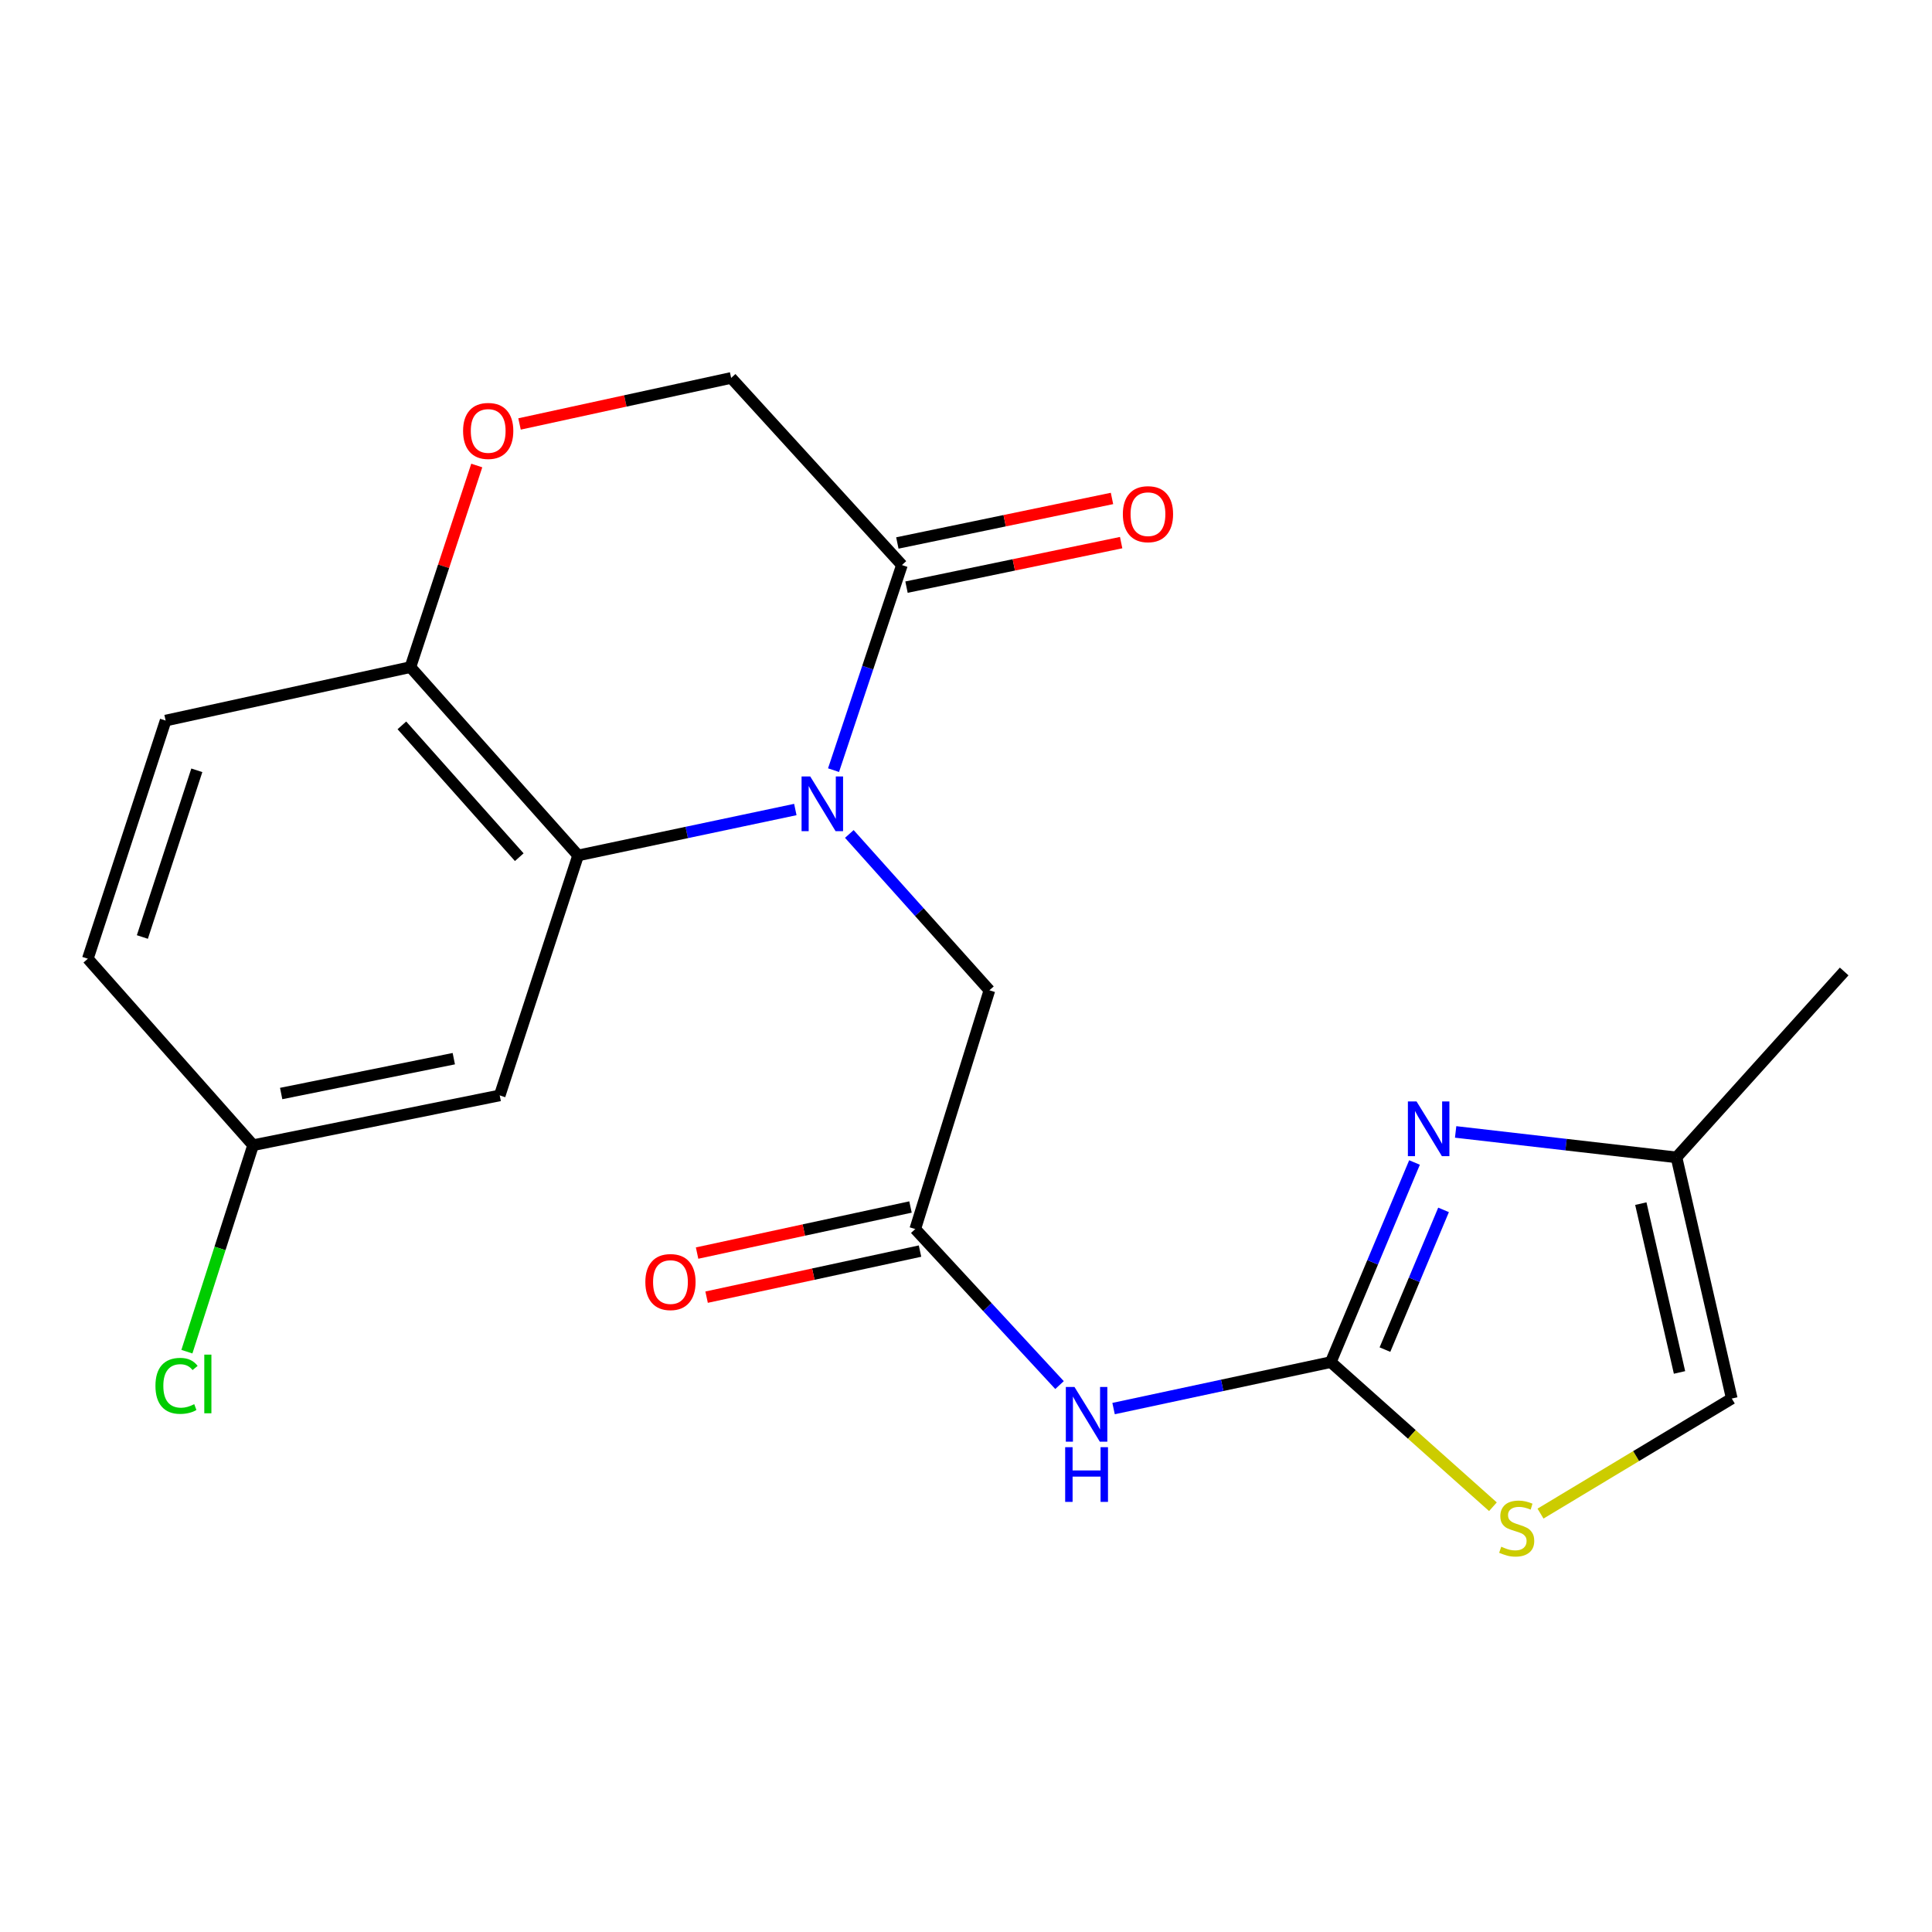 <?xml version='1.0' encoding='iso-8859-1'?>
<svg version='1.1' baseProfile='full'
              xmlns='http://www.w3.org/2000/svg'
                      xmlns:rdkit='http://www.rdkit.org/xml'
                      xmlns:xlink='http://www.w3.org/1999/xlink'
                  xml:space='preserve'
width='1000px' height='1000px' viewBox='0 0 1000 1000'>
<!-- END OF HEADER -->
<rect style='opacity:1.0;fill:#FFFFFF;stroke:none' width='1000' height='1000' x='0' y='0'> </rect>
<path class='bond-1' d='M 411.66,419.005 L 355.443,430.888' style='fill:none;fill-rule:evenodd;stroke:#0000FF;stroke-width:6px;stroke-linecap:butt;stroke-linejoin:miter;stroke-opacity:1' />
<path class='bond-1' d='M 355.443,430.888 L 299.225,442.77' style='fill:none;fill-rule:evenodd;stroke:#000000;stroke-width:6px;stroke-linecap:butt;stroke-linejoin:miter;stroke-opacity:1' />
<path class='bond-4' d='M 431.438,398.635 L 449.137,345.555' style='fill:none;fill-rule:evenodd;stroke:#0000FF;stroke-width:6px;stroke-linecap:butt;stroke-linejoin:miter;stroke-opacity:1' />
<path class='bond-4' d='M 449.137,345.555 L 466.836,292.474' style='fill:none;fill-rule:evenodd;stroke:#000000;stroke-width:6px;stroke-linecap:butt;stroke-linejoin:miter;stroke-opacity:1' />
<path class='bond-8' d='M 439.61,431.655 L 475.862,472.115' style='fill:none;fill-rule:evenodd;stroke:#0000FF;stroke-width:6px;stroke-linecap:butt;stroke-linejoin:miter;stroke-opacity:1' />
<path class='bond-8' d='M 475.862,472.115 L 512.114,512.575' style='fill:none;fill-rule:evenodd;stroke:#000000;stroke-width:6px;stroke-linecap:butt;stroke-linejoin:miter;stroke-opacity:1' />
<path class='bond-0' d='M 688.817,705.023 L 632.6,717.05' style='fill:none;fill-rule:evenodd;stroke:#000000;stroke-width:6px;stroke-linecap:butt;stroke-linejoin:miter;stroke-opacity:1' />
<path class='bond-0' d='M 632.6,717.05 L 576.383,729.076' style='fill:none;fill-rule:evenodd;stroke:#0000FF;stroke-width:6px;stroke-linecap:butt;stroke-linejoin:miter;stroke-opacity:1' />
<path class='bond-2' d='M 688.817,705.023 L 710.484,653.365' style='fill:none;fill-rule:evenodd;stroke:#000000;stroke-width:6px;stroke-linecap:butt;stroke-linejoin:miter;stroke-opacity:1' />
<path class='bond-2' d='M 710.484,653.365 L 732.152,601.706' style='fill:none;fill-rule:evenodd;stroke:#0000FF;stroke-width:6px;stroke-linecap:butt;stroke-linejoin:miter;stroke-opacity:1' />
<path class='bond-2' d='M 716.846,698.556 L 732.013,662.395' style='fill:none;fill-rule:evenodd;stroke:#000000;stroke-width:6px;stroke-linecap:butt;stroke-linejoin:miter;stroke-opacity:1' />
<path class='bond-2' d='M 732.013,662.395 L 747.181,626.234' style='fill:none;fill-rule:evenodd;stroke:#0000FF;stroke-width:6px;stroke-linecap:butt;stroke-linejoin:miter;stroke-opacity:1' />
<path class='bond-5' d='M 688.817,705.023 L 730.777,742.453' style='fill:none;fill-rule:evenodd;stroke:#000000;stroke-width:6px;stroke-linecap:butt;stroke-linejoin:miter;stroke-opacity:1' />
<path class='bond-5' d='M 730.777,742.453 L 772.737,779.883' style='fill:none;fill-rule:evenodd;stroke:#CCCC00;stroke-width:6px;stroke-linecap:butt;stroke-linejoin:miter;stroke-opacity:1' />
<path class='bond-9' d='M 299.225,442.77 L 212.43,345.301' style='fill:none;fill-rule:evenodd;stroke:#000000;stroke-width:6px;stroke-linecap:butt;stroke-linejoin:miter;stroke-opacity:1' />
<path class='bond-9' d='M 268.771,443.676 L 208.014,375.447' style='fill:none;fill-rule:evenodd;stroke:#000000;stroke-width:6px;stroke-linecap:butt;stroke-linejoin:miter;stroke-opacity:1' />
<path class='bond-11' d='M 299.225,442.77 L 258.655,566.984' style='fill:none;fill-rule:evenodd;stroke:#000000;stroke-width:6px;stroke-linecap:butt;stroke-linejoin:miter;stroke-opacity:1' />
<path class='bond-10' d='M 753.433,585.883 L 810.592,592.47' style='fill:none;fill-rule:evenodd;stroke:#0000FF;stroke-width:6px;stroke-linecap:butt;stroke-linejoin:miter;stroke-opacity:1' />
<path class='bond-10' d='M 810.592,592.47 L 867.75,599.058' style='fill:none;fill-rule:evenodd;stroke:#000000;stroke-width:6px;stroke-linecap:butt;stroke-linejoin:miter;stroke-opacity:1' />
<path class='bond-3' d='M 548.406,716.917 L 511.071,676.535' style='fill:none;fill-rule:evenodd;stroke:#0000FF;stroke-width:6px;stroke-linecap:butt;stroke-linejoin:miter;stroke-opacity:1' />
<path class='bond-3' d='M 511.071,676.535 L 473.736,636.152' style='fill:none;fill-rule:evenodd;stroke:#000000;stroke-width:6px;stroke-linecap:butt;stroke-linejoin:miter;stroke-opacity:1' />
<path class='bond-13' d='M 466.836,292.474 L 378.445,195.615' style='fill:none;fill-rule:evenodd;stroke:#000000;stroke-width:6px;stroke-linecap:butt;stroke-linejoin:miter;stroke-opacity:1' />
<path class='bond-14' d='M 469.207,303.904 L 524.757,292.38' style='fill:none;fill-rule:evenodd;stroke:#000000;stroke-width:6px;stroke-linecap:butt;stroke-linejoin:miter;stroke-opacity:1' />
<path class='bond-14' d='M 524.757,292.38 L 580.307,280.856' style='fill:none;fill-rule:evenodd;stroke:#FF0000;stroke-width:6px;stroke-linecap:butt;stroke-linejoin:miter;stroke-opacity:1' />
<path class='bond-14' d='M 464.465,281.045 L 520.015,269.52' style='fill:none;fill-rule:evenodd;stroke:#000000;stroke-width:6px;stroke-linecap:butt;stroke-linejoin:miter;stroke-opacity:1' />
<path class='bond-14' d='M 520.015,269.52 L 575.565,257.996' style='fill:none;fill-rule:evenodd;stroke:#FF0000;stroke-width:6px;stroke-linecap:butt;stroke-linejoin:miter;stroke-opacity:1' />
<path class='bond-12' d='M 797.369,783.441 L 846.866,753.661' style='fill:none;fill-rule:evenodd;stroke:#CCCC00;stroke-width:6px;stroke-linecap:butt;stroke-linejoin:miter;stroke-opacity:1' />
<path class='bond-12' d='M 846.866,753.661 L 896.362,723.881' style='fill:none;fill-rule:evenodd;stroke:#000000;stroke-width:6px;stroke-linecap:butt;stroke-linejoin:miter;stroke-opacity:1' />
<path class='bond-6' d='M 473.736,636.152 L 512.114,512.575' style='fill:none;fill-rule:evenodd;stroke:#000000;stroke-width:6px;stroke-linecap:butt;stroke-linejoin:miter;stroke-opacity:1' />
<path class='bond-15' d='M 471.273,624.742 L 416.041,636.666' style='fill:none;fill-rule:evenodd;stroke:#000000;stroke-width:6px;stroke-linecap:butt;stroke-linejoin:miter;stroke-opacity:1' />
<path class='bond-15' d='M 416.041,636.666 L 360.809,648.59' style='fill:none;fill-rule:evenodd;stroke:#FF0000;stroke-width:6px;stroke-linecap:butt;stroke-linejoin:miter;stroke-opacity:1' />
<path class='bond-15' d='M 476.199,647.563 L 420.968,659.486' style='fill:none;fill-rule:evenodd;stroke:#000000;stroke-width:6px;stroke-linecap:butt;stroke-linejoin:miter;stroke-opacity:1' />
<path class='bond-15' d='M 420.968,659.486 L 365.736,671.41' style='fill:none;fill-rule:evenodd;stroke:#FF0000;stroke-width:6px;stroke-linecap:butt;stroke-linejoin:miter;stroke-opacity:1' />
<path class='bond-7' d='M 268.906,219.441 L 323.676,207.528' style='fill:none;fill-rule:evenodd;stroke:#FF0000;stroke-width:6px;stroke-linecap:butt;stroke-linejoin:miter;stroke-opacity:1' />
<path class='bond-7' d='M 323.676,207.528 L 378.445,195.615' style='fill:none;fill-rule:evenodd;stroke:#000000;stroke-width:6px;stroke-linecap:butt;stroke-linejoin:miter;stroke-opacity:1' />
<path class='bond-21' d='M 246.772,240.948 L 229.601,293.124' style='fill:none;fill-rule:evenodd;stroke:#FF0000;stroke-width:6px;stroke-linecap:butt;stroke-linejoin:miter;stroke-opacity:1' />
<path class='bond-21' d='M 229.601,293.124 L 212.43,345.301' style='fill:none;fill-rule:evenodd;stroke:#000000;stroke-width:6px;stroke-linecap:butt;stroke-linejoin:miter;stroke-opacity:1' />
<path class='bond-16' d='M 212.43,345.301 L 85.726,372.966' style='fill:none;fill-rule:evenodd;stroke:#000000;stroke-width:6px;stroke-linecap:butt;stroke-linejoin:miter;stroke-opacity:1' />
<path class='bond-20' d='M 867.75,599.058 L 954.545,502.834' style='fill:none;fill-rule:evenodd;stroke:#000000;stroke-width:6px;stroke-linecap:butt;stroke-linejoin:miter;stroke-opacity:1' />
<path class='bond-23' d='M 867.75,599.058 L 896.362,723.881' style='fill:none;fill-rule:evenodd;stroke:#000000;stroke-width:6px;stroke-linecap:butt;stroke-linejoin:miter;stroke-opacity:1' />
<path class='bond-23' d='M 849.286,622.998 L 869.315,710.374' style='fill:none;fill-rule:evenodd;stroke:#000000;stroke-width:6px;stroke-linecap:butt;stroke-linejoin:miter;stroke-opacity:1' />
<path class='bond-17' d='M 258.655,566.984 L 131.004,592.755' style='fill:none;fill-rule:evenodd;stroke:#000000;stroke-width:6px;stroke-linecap:butt;stroke-linejoin:miter;stroke-opacity:1' />
<path class='bond-17' d='M 234.887,547.965 L 145.532,566.005' style='fill:none;fill-rule:evenodd;stroke:#000000;stroke-width:6px;stroke-linecap:butt;stroke-linejoin:miter;stroke-opacity:1' />
<path class='bond-22' d='M 85.726,372.966 L 45.455,496.232' style='fill:none;fill-rule:evenodd;stroke:#000000;stroke-width:6px;stroke-linecap:butt;stroke-linejoin:miter;stroke-opacity:1' />
<path class='bond-22' d='M 101.877,398.706 L 73.687,484.993' style='fill:none;fill-rule:evenodd;stroke:#000000;stroke-width:6px;stroke-linecap:butt;stroke-linejoin:miter;stroke-opacity:1' />
<path class='bond-18' d='M 131.004,592.755 L 45.455,496.232' style='fill:none;fill-rule:evenodd;stroke:#000000;stroke-width:6px;stroke-linecap:butt;stroke-linejoin:miter;stroke-opacity:1' />
<path class='bond-19' d='M 131.004,592.755 L 113.871,646.192' style='fill:none;fill-rule:evenodd;stroke:#000000;stroke-width:6px;stroke-linecap:butt;stroke-linejoin:miter;stroke-opacity:1' />
<path class='bond-19' d='M 113.871,646.192 L 96.737,699.628' style='fill:none;fill-rule:evenodd;stroke:#00CC00;stroke-width:6px;stroke-linecap:butt;stroke-linejoin:miter;stroke-opacity:1' />
<path  class='atom-0' d='M 419.37 401.892
L 428.65 416.892
Q 429.57 418.372, 431.05 421.052
Q 432.53 423.732, 432.61 423.892
L 432.61 401.892
L 436.37 401.892
L 436.37 430.212
L 432.49 430.212
L 422.53 413.812
Q 421.37 411.892, 420.13 409.692
Q 418.93 407.492, 418.57 406.812
L 418.57 430.212
L 414.89 430.212
L 414.89 401.892
L 419.37 401.892
' fill='#0000FF'/>
<path  class='atom-3' d='M 733.204 570.113
L 742.484 585.113
Q 743.404 586.593, 744.884 589.273
Q 746.364 591.953, 746.444 592.113
L 746.444 570.113
L 750.204 570.113
L 750.204 598.433
L 746.324 598.433
L 736.364 582.033
Q 735.204 580.113, 733.964 577.913
Q 732.764 575.713, 732.404 575.033
L 732.404 598.433
L 728.724 598.433
L 728.724 570.113
L 733.204 570.113
' fill='#0000FF'/>
<path  class='atom-4' d='M 556.151 717.905
L 565.431 732.905
Q 566.351 734.385, 567.831 737.065
Q 569.311 739.745, 569.391 739.905
L 569.391 717.905
L 573.151 717.905
L 573.151 746.225
L 569.271 746.225
L 559.311 729.825
Q 558.151 727.905, 556.911 725.705
Q 555.711 723.505, 555.351 722.825
L 555.351 746.225
L 551.671 746.225
L 551.671 717.905
L 556.151 717.905
' fill='#0000FF'/>
<path  class='atom-4' d='M 551.331 749.057
L 555.171 749.057
L 555.171 761.097
L 569.651 761.097
L 569.651 749.057
L 573.491 749.057
L 573.491 777.377
L 569.651 777.377
L 569.651 764.297
L 555.171 764.297
L 555.171 777.377
L 551.331 777.377
L 551.331 749.057
' fill='#0000FF'/>
<path  class='atom-6' d='M 777.041 800.578
Q 777.361 800.698, 778.681 801.258
Q 780.001 801.818, 781.441 802.178
Q 782.921 802.498, 784.361 802.498
Q 787.041 802.498, 788.601 801.218
Q 790.161 799.898, 790.161 797.618
Q 790.161 796.058, 789.361 795.098
Q 788.601 794.138, 787.401 793.618
Q 786.201 793.098, 784.201 792.498
Q 781.681 791.738, 780.161 791.018
Q 778.681 790.298, 777.601 788.778
Q 776.561 787.258, 776.561 784.698
Q 776.561 781.138, 778.961 778.938
Q 781.401 776.738, 786.201 776.738
Q 789.481 776.738, 793.201 778.298
L 792.281 781.378
Q 788.881 779.978, 786.321 779.978
Q 783.561 779.978, 782.041 781.138
Q 780.521 782.258, 780.561 784.218
Q 780.561 785.738, 781.321 786.658
Q 782.121 787.578, 783.241 788.098
Q 784.401 788.618, 786.321 789.218
Q 788.881 790.018, 790.401 790.818
Q 791.921 791.618, 793.001 793.258
Q 794.121 794.858, 794.121 797.618
Q 794.121 801.538, 791.481 803.658
Q 788.881 805.738, 784.521 805.738
Q 782.001 805.738, 780.081 805.178
Q 778.201 804.658, 775.961 803.738
L 777.041 800.578
' fill='#CCCC00'/>
<path  class='atom-8' d='M 239.689 223.048
Q 239.689 216.248, 243.049 212.448
Q 246.409 208.648, 252.689 208.648
Q 258.969 208.648, 262.329 212.448
Q 265.689 216.248, 265.689 223.048
Q 265.689 229.928, 262.289 233.848
Q 258.889 237.728, 252.689 237.728
Q 246.449 237.728, 243.049 233.848
Q 239.689 229.968, 239.689 223.048
M 252.689 234.528
Q 257.009 234.528, 259.329 231.648
Q 261.689 228.728, 261.689 223.048
Q 261.689 217.488, 259.329 214.688
Q 257.009 211.848, 252.689 211.848
Q 248.369 211.848, 246.009 214.648
Q 243.689 217.448, 243.689 223.048
Q 243.689 228.768, 246.009 231.648
Q 248.369 234.528, 252.689 234.528
' fill='#FF0000'/>
<path  class='atom-15' d='M 581.188 266.134
Q 581.188 259.334, 584.548 255.534
Q 587.908 251.734, 594.188 251.734
Q 600.468 251.734, 603.828 255.534
Q 607.188 259.334, 607.188 266.134
Q 607.188 273.014, 603.788 276.934
Q 600.388 280.814, 594.188 280.814
Q 587.948 280.814, 584.548 276.934
Q 581.188 273.054, 581.188 266.134
M 594.188 277.614
Q 598.508 277.614, 600.828 274.734
Q 603.188 271.814, 603.188 266.134
Q 603.188 260.574, 600.828 257.774
Q 598.508 254.934, 594.188 254.934
Q 589.868 254.934, 587.508 257.734
Q 585.188 260.534, 585.188 266.134
Q 585.188 271.854, 587.508 274.734
Q 589.868 277.614, 594.188 277.614
' fill='#FF0000'/>
<path  class='atom-16' d='M 334.032 663.586
Q 334.032 656.786, 337.392 652.986
Q 340.752 649.186, 347.032 649.186
Q 353.312 649.186, 356.672 652.986
Q 360.032 656.786, 360.032 663.586
Q 360.032 670.466, 356.632 674.386
Q 353.232 678.266, 347.032 678.266
Q 340.792 678.266, 337.392 674.386
Q 334.032 670.506, 334.032 663.586
M 347.032 675.066
Q 351.352 675.066, 353.672 672.186
Q 356.032 669.266, 356.032 663.586
Q 356.032 658.026, 353.672 655.226
Q 351.352 652.386, 347.032 652.386
Q 342.712 652.386, 340.352 655.186
Q 338.032 657.986, 338.032 663.586
Q 338.032 669.306, 340.352 672.186
Q 342.712 675.066, 347.032 675.066
' fill='#FF0000'/>
<path  class='atom-20' d='M 80.461 717.313
Q 80.461 710.273, 83.741 706.593
Q 87.061 702.873, 93.341 702.873
Q 99.181 702.873, 102.301 706.993
L 99.661 709.153
Q 97.381 706.153, 93.341 706.153
Q 89.061 706.153, 86.781 709.033
Q 84.541 711.873, 84.541 717.313
Q 84.541 722.913, 86.861 725.793
Q 89.221 728.673, 93.781 728.673
Q 96.901 728.673, 100.541 726.793
L 101.661 729.793
Q 100.181 730.753, 97.941 731.313
Q 95.701 731.873, 93.221 731.873
Q 87.061 731.873, 83.741 728.113
Q 80.461 724.353, 80.461 717.313
' fill='#00CC00'/>
<path  class='atom-20' d='M 105.741 701.153
L 109.421 701.153
L 109.421 731.513
L 105.741 731.513
L 105.741 701.153
' fill='#00CC00'/>
</svg>
